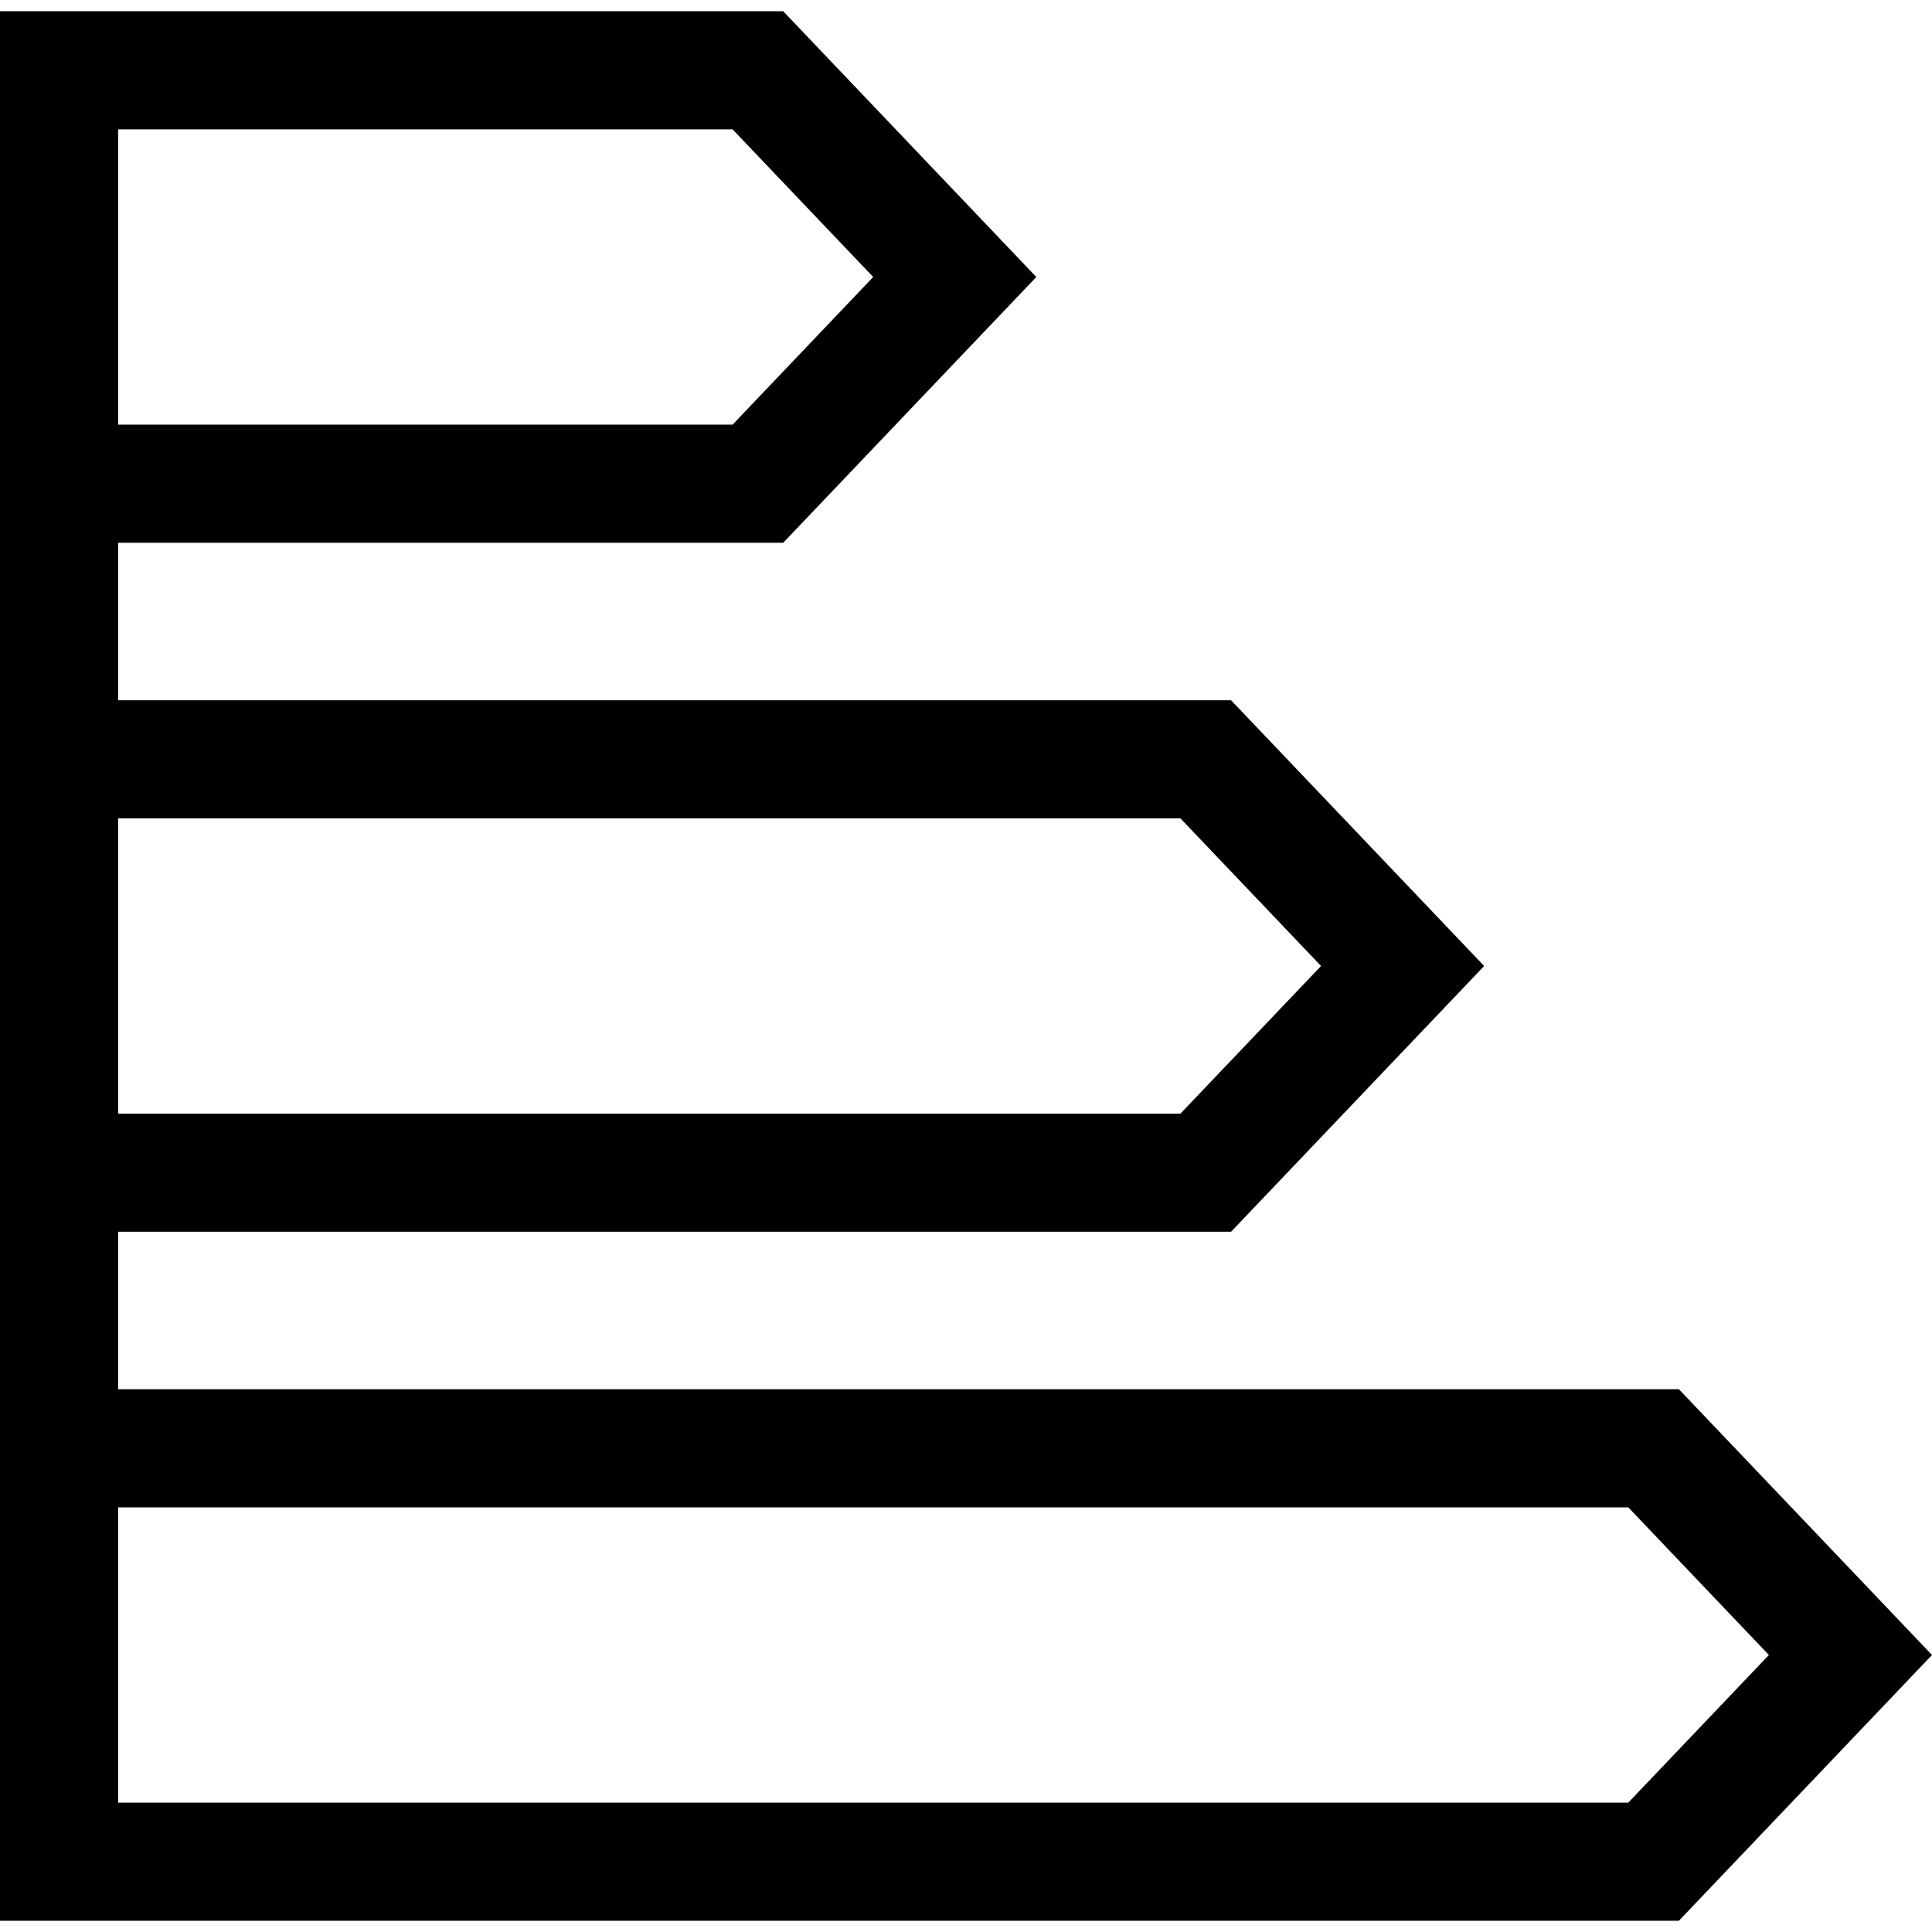 <?xml version="1.0" encoding="iso-8859-1"?>
<!-- Generator: Adobe Illustrator 19.0.0, SVG Export Plug-In . SVG Version: 6.00 Build 0)  -->
<svg version="1.1" id="Capa_1" xmlns="http://www.w3.org/2000/svg" xmlns:xlink="http://www.w3.org/1999/xlink" x="0px" y="0px"
	 viewBox="0 0 490.714 490.714" style="enable-background:new 0 0 490.714 490.714;" xml:space="preserve">
<g>
	<path d="M426.429,352.857H30v-40h282.679l64.285-67.5l-64.285-67.5H30v-40h168.929l64.285-67.5l-64.285-67.5H0v485h426.429
		l64.285-67.5L426.429,352.857z M30,32.857h156.071l35.715,37.5l-35.715,37.5H30V32.857z M299.821,207.857l35.715,37.5l-35.715,37.5
		H30v-75H299.821z M413.571,457.857H30v-75h383.571l35.715,37.5L413.571,457.857z"/>
</g>
<g>
</g>
<g>
</g>
<g>
</g>
<g>
</g>
<g>
</g>
<g>
</g>
<g>
</g>
<g>
</g>
<g>
</g>
<g>
</g>
<g>
</g>
<g>
</g>
<g>
</g>
<g>
</g>
<g>
</g>
</svg>
